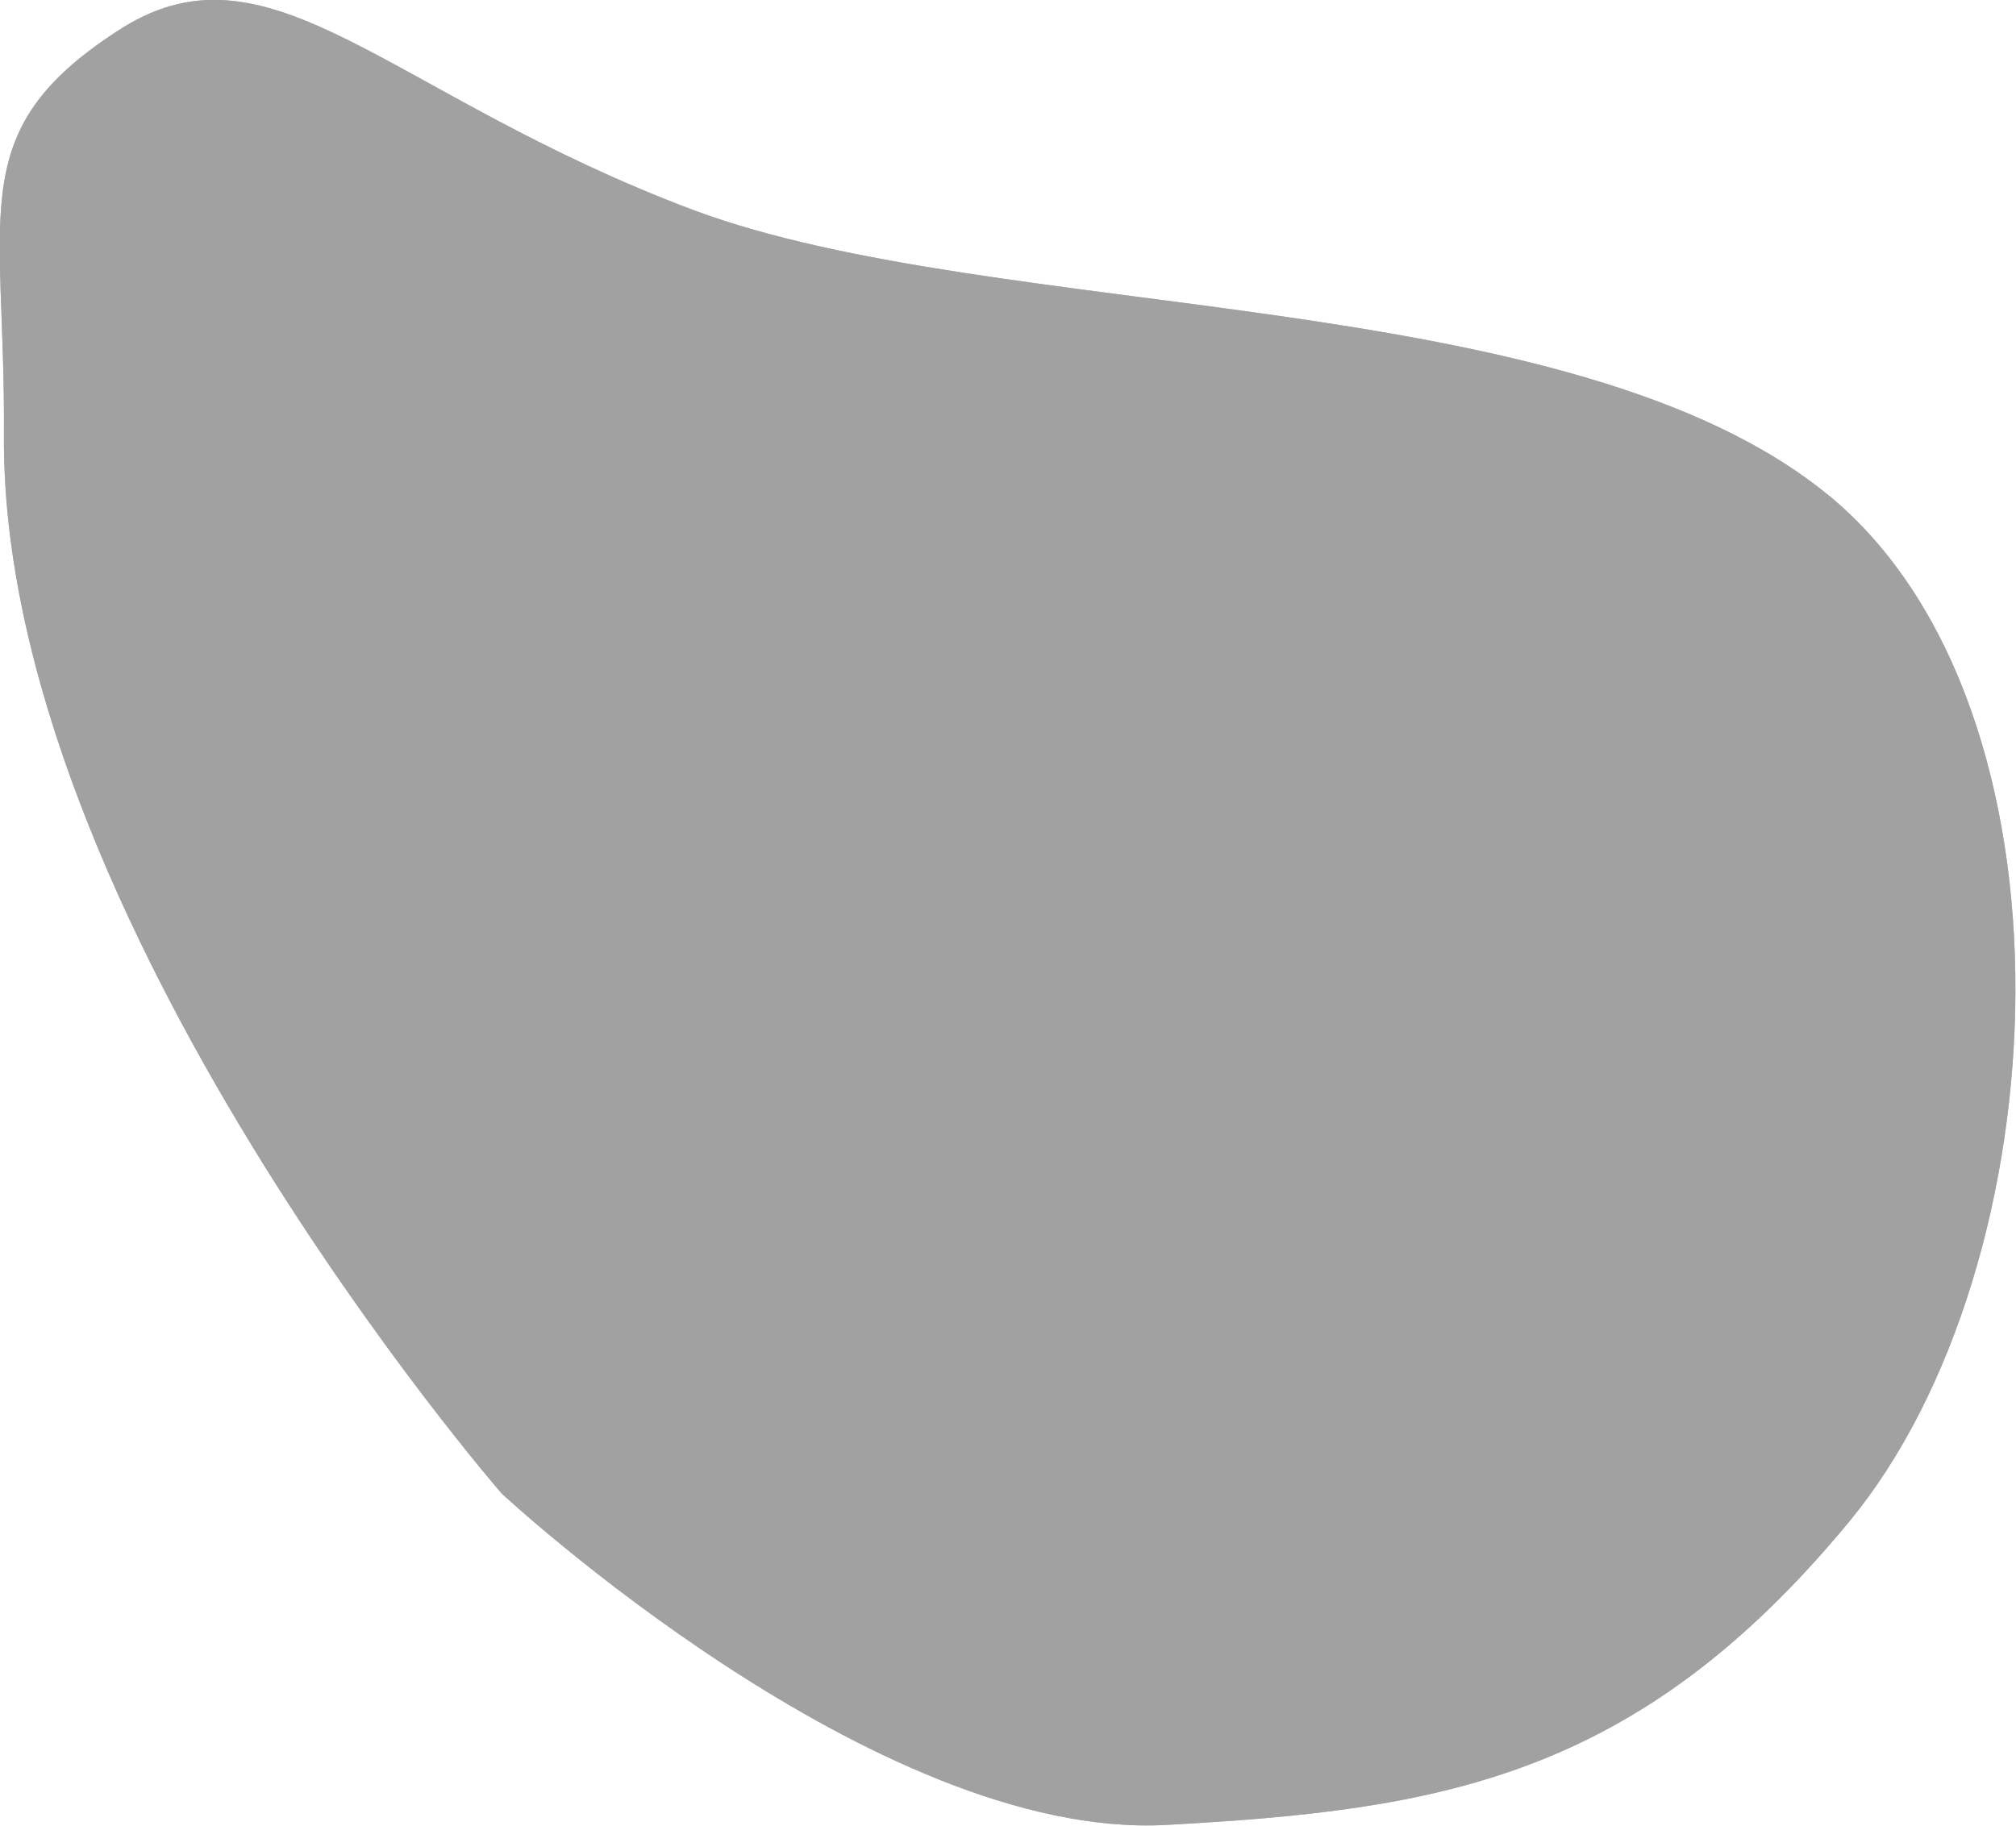 <?xml version="1.0" encoding="UTF-8"?>
<svg id="_レイヤー_2" data-name="レイヤー 2" xmlns="http://www.w3.org/2000/svg" xmlns:xlink="http://www.w3.org/1999/xlink" viewBox="0 0 25.6 23.19">
  <defs>
    <style>
      .cls-1 {
        opacity: .75;
      }

      .cls-1, .cls-2 {
        fill: #a1a1a1;
      }

      .cls-3 {
        clip-path: url(#clippath);
      }
    </style>
    <clipPath id="clippath">
      <path class="cls-2" d="M23.23,6.3c-3.27-2.7-10.55-2.19-14.42-3.63C4.95,1.22,3.46-.83,1.56.35-.48,1.64.07,2.65.05,5.52c-.05,6.12,6.32,13.45,6.32,13.45,0,0,4.74,4.41,8.44,4.21,3.46-.19,5.97-.58,8.67-3.85,2.7-3.27,3.02-10.34-.26-13.04Z"/>
    </clipPath>
  </defs>
  <g id="_レイヤー_1-2" data-name="レイヤー 1">
    <g>
      <path class="cls-2" d="M23.23,6.3c-3.27-2.7-10.55-2.19-14.42-3.63C4.95,1.22,3.46-.83,1.56.35-.48,1.64.07,2.65.05,5.52c-.05,6.12,6.32,13.45,6.32,13.45,0,0,4.74,4.41,8.44,4.21,3.46-.19,5.97-.58,8.67-3.85,2.7-3.27,3.02-10.34-.26-13.04Z"/>
      <g class="cls-3">
        <rect class="cls-1" x="-33.45" y="-13.28" width="77.6" height="78.49"/>
      </g>
    </g>
  </g>
</svg>